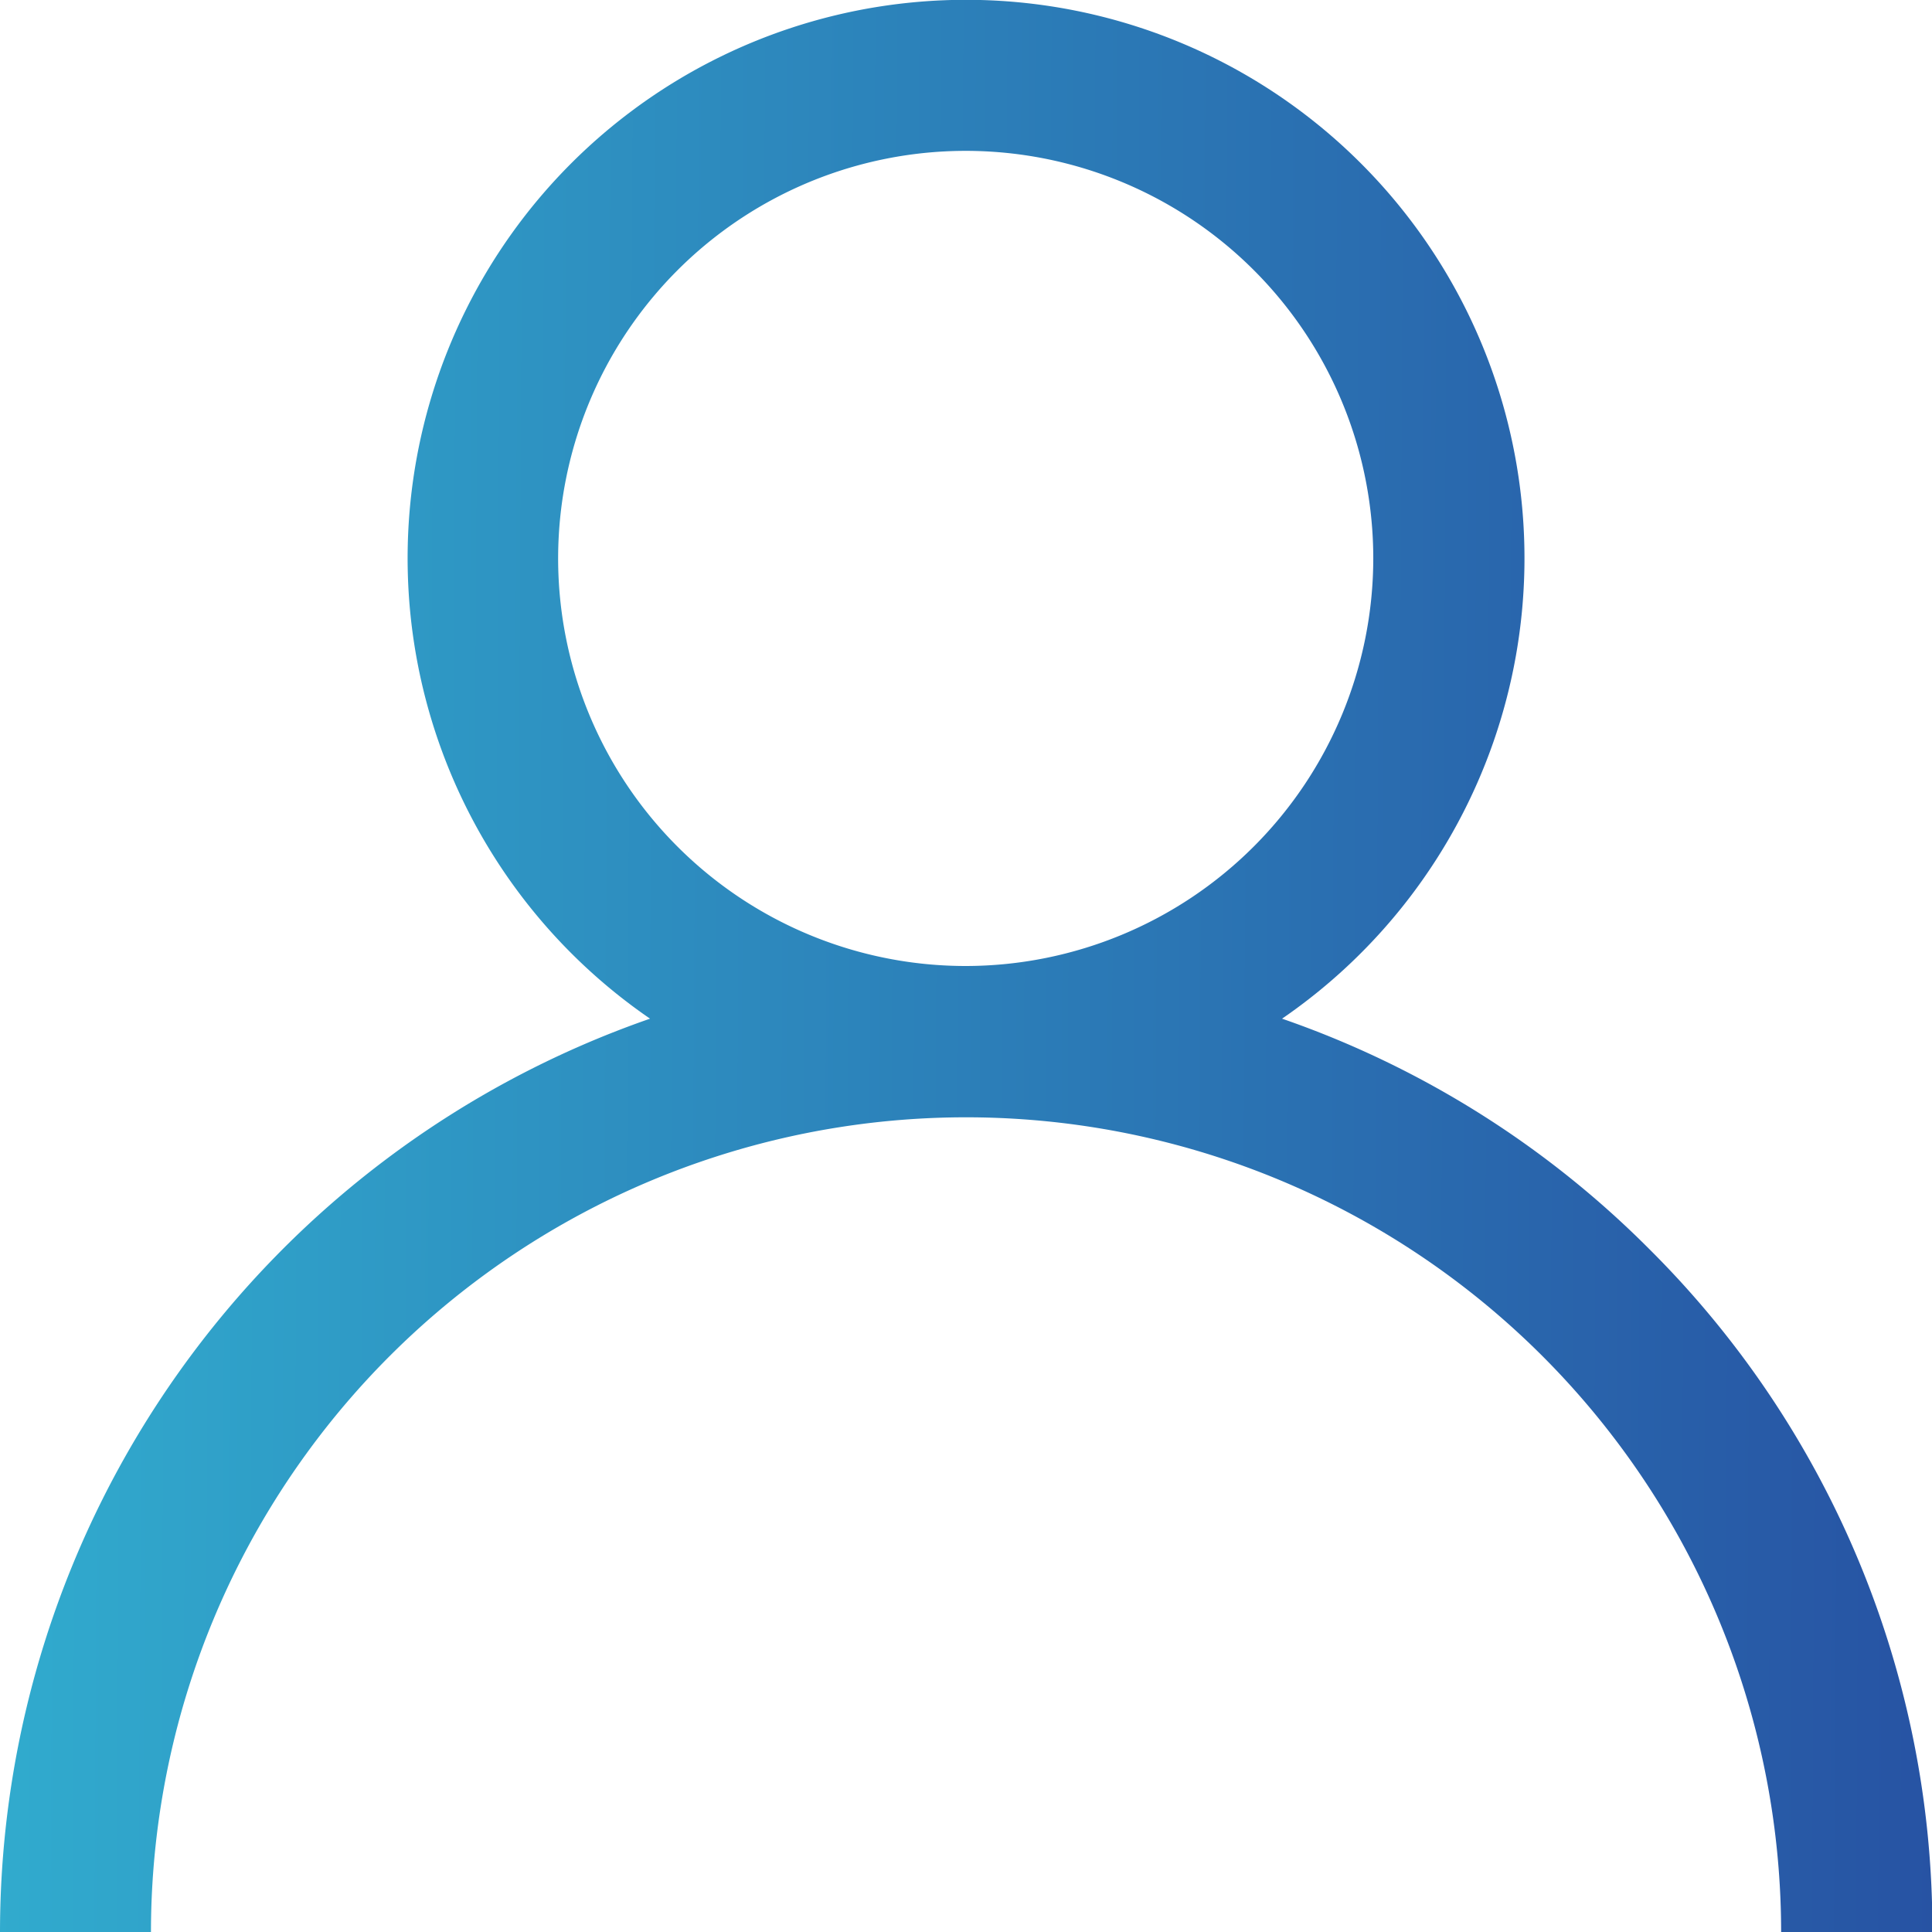 <svg xmlns="http://www.w3.org/2000/svg" width="19.696" height="19.696" viewBox="0 0 19.696 19.696">
    <defs>
        <linearGradient id="cjezg6yiwa" x1="1.401" x2="-.447" y1=".34" y2=".33" gradientUnits="objectBoundingBox">
            <stop offset="0" stop-color="#195dff"/>
            <stop offset=".162" stop-color="#264a9f"/>
            <stop offset="1" stop-color="#35d3e1"/>
        </linearGradient>
    </defs>
    <g>
        <g>
            <path fill="url(#cjezg6yiwa)" d="M16.812 12.732a9.81 9.81 0 0 0-3.742-2.347 5.693 5.693 0 1 0-6.443 0A9.864 9.864 0 0 0 0 19.7h1.539a8.309 8.309 0 1 1 16.619 0H19.7a9.784 9.784 0 0 0-2.888-6.968zM9.848 9.848A4.155 4.155 0 1 1 14 5.693a4.159 4.159 0 0 1-4.152 4.155z" transform="translate(0 -1.771) translate(0 1.771) translate(0)"/>
        </g>
    </g>
</svg>
